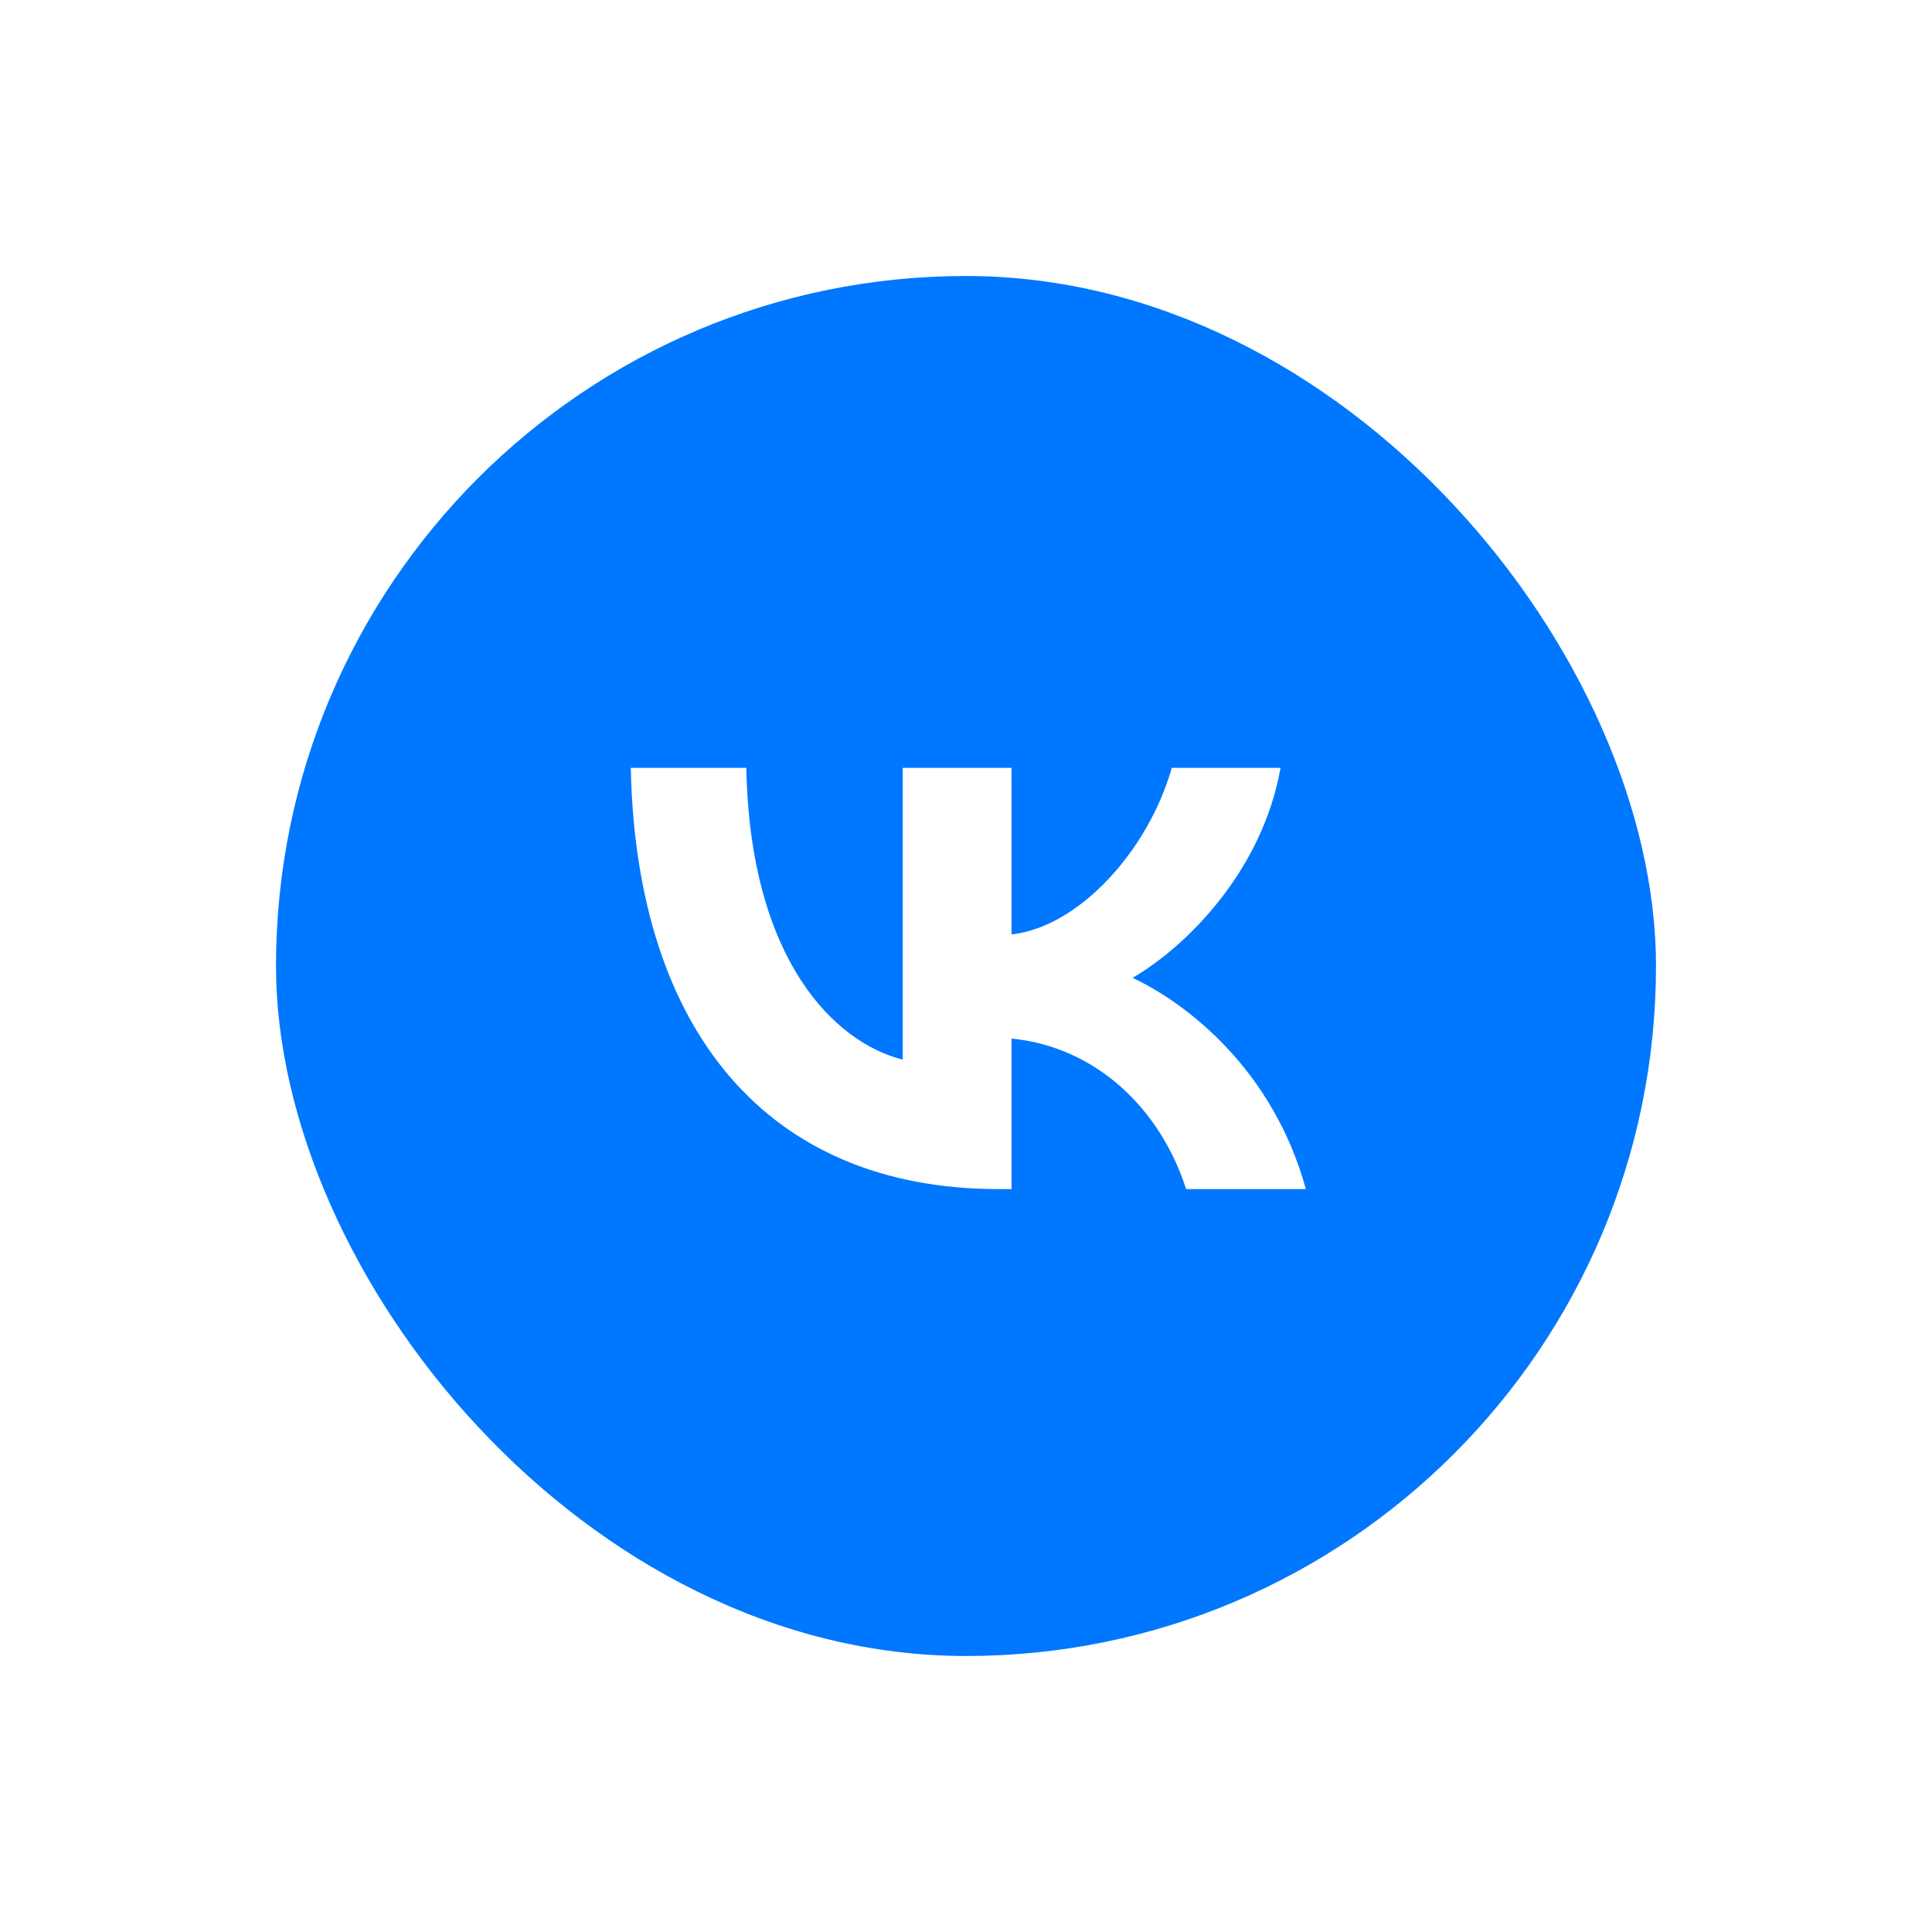 <svg width="84" height="84" viewBox="0 0 84 84" fill="none" xmlns="http://www.w3.org/2000/svg">
<g filter="url(#filter0_d_3_3766)">
<rect x="12" y="8" width="60" height="60" rx="30" fill="#0077FF"/>
<g clip-path="url(#clip0_3_3766)">
<path d="M20 37.12C20 27.164 20 22.186 23.093 19.093C26.186 16 31.164 16 41.12 16H42.88C52.836 16 57.814 16 60.907 19.093C64 22.186 64 27.164 64 37.12V38.88C64 48.836 64 53.814 60.907 56.907C57.814 60 52.836 60 42.88 60H41.12C31.164 60 26.186 60 23.093 56.907C20 53.814 20 48.836 20 38.88V37.12Z" fill="#0077FF"/>
<path d="M43.411 47.699C33.383 47.699 27.663 40.824 27.425 29.384H32.448C32.613 37.781 36.316 41.337 39.25 42.071V29.384H43.98V36.626C46.877 36.314 49.919 33.014 50.946 29.384H55.676C54.888 33.857 51.588 37.157 49.241 38.514C51.588 39.614 55.346 42.492 56.776 47.699H51.57C50.451 44.215 47.665 41.52 43.98 41.154V47.699H43.411Z" fill="white"/>
</g>
</g>
<defs>
<filter id="filter0_d_3_3766" x="0" y="0" width="84" height="84" filterUnits="userSpaceOnUse" color-interpolation-filters="sRGB">
<feFlood flood-opacity="0" result="BackgroundImageFix"/>
<feColorMatrix in="SourceAlpha" type="matrix" values="0 0 0 0 0 0 0 0 0 0 0 0 0 0 0 0 0 0 127 0" result="hardAlpha"/>
<feOffset dy="4"/>
<feGaussianBlur stdDeviation="6"/>
<feComposite in2="hardAlpha" operator="out"/>
<feColorMatrix type="matrix" values="0 0 0 0 0 0 0 0 0 0 0 0 0 0 0 0 0 0 0.04 0"/>
<feBlend mode="normal" in2="BackgroundImageFix" result="effect1_dropShadow_3_3766"/>
<feBlend mode="normal" in="SourceGraphic" in2="effect1_dropShadow_3_3766" result="shape"/>
</filter>
<clipPath id="clip0_3_3766">
<rect width="44" height="44" fill="white" transform="translate(20 16)"/>
</clipPath>
</defs>
</svg>
